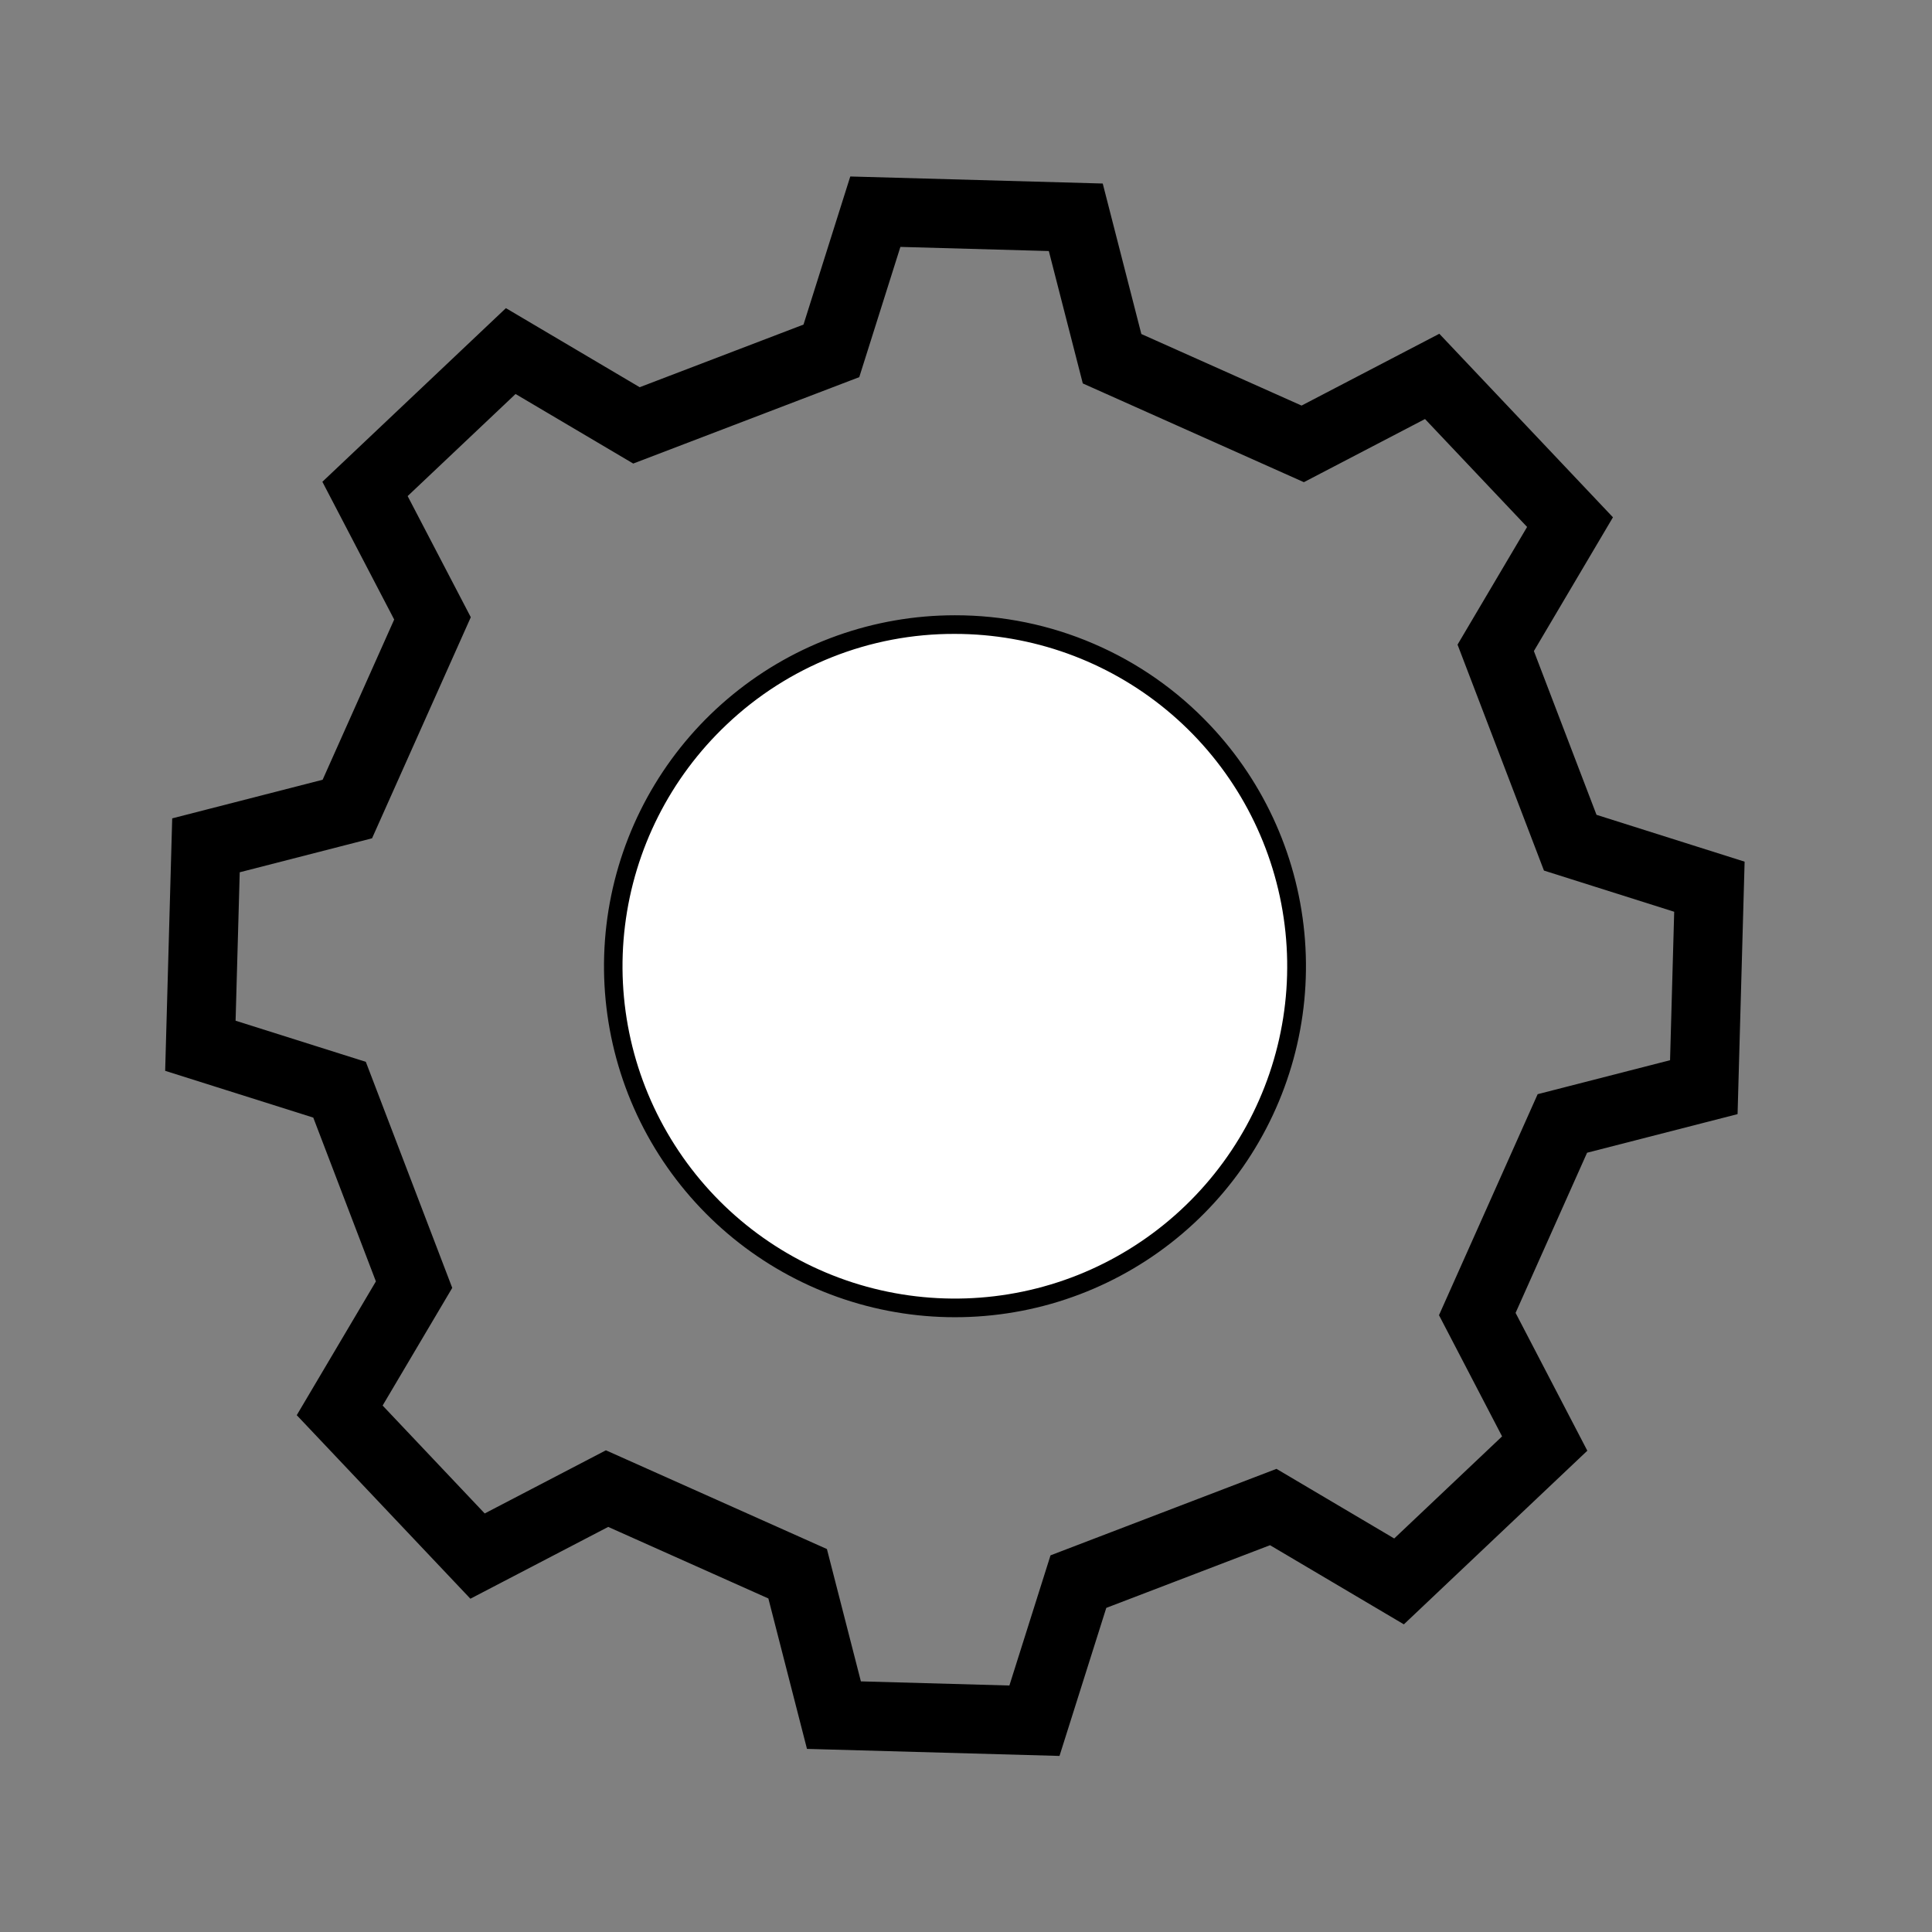 <svg width="28" height="28" viewBox="0 0 28 28" fill="none" xmlns="http://www.w3.org/2000/svg">
<rect x="0" y="0" width="28" height="28" fill="#808080" stroke="none"/>
<path d="M21.677 9.389L22.754 7.567L20.756 5.455L18.88 6.433L16.117 5.199L15.591 3.149L12.686 3.068L12.049 5.085L9.224 6.165L7.402 5.088L5.29 7.086L6.268 8.962L5.034 11.725L2.985 12.251L2.904 15.156L4.921 15.793L6.001 18.618L4.923 20.44L6.921 22.552L8.798 21.574L11.56 22.808L12.086 24.857L14.992 24.938L15.629 22.922L18.453 21.841L20.276 22.919L22.387 20.921L21.41 19.044L22.643 16.282L24.693 15.756L24.774 12.851L22.757 12.213L21.677 9.389Z" stroke="black" stroke-miterlimit="10"/>
<path d="M13.839 18.955C13.165 18.958 12.498 18.822 11.879 18.556C11.261 18.29 10.703 17.899 10.242 17.408C9.577 16.705 9.132 15.823 8.962 14.87C8.793 13.917 8.907 12.935 9.289 12.046C9.672 11.157 10.307 10.399 11.115 9.867C11.924 9.335 12.871 9.051 13.839 9.052C14.512 9.049 15.179 9.184 15.798 9.451C16.417 9.717 16.974 10.108 17.435 10.599C18.105 11.301 18.554 12.185 18.726 13.14C18.898 14.095 18.785 15.08 18.402 15.972C18.019 16.863 17.382 17.623 16.57 18.156C15.759 18.689 14.809 18.971 13.839 18.969V18.955Z" fill="white"/>
<path d="M13.839 9.187C14.959 9.187 16.044 9.577 16.907 10.29C17.771 11.004 18.358 11.996 18.569 13.096C18.78 14.197 18.601 15.336 18.063 16.318C17.524 17.3 16.661 18.064 15.62 18.479C14.579 18.893 13.427 18.931 12.361 18.588C11.294 18.244 10.382 17.54 9.779 16.595C9.176 15.651 8.921 14.527 9.058 13.415C9.195 12.303 9.715 11.274 10.528 10.504C11.421 9.654 12.607 9.182 13.839 9.187ZM13.839 8.917C12.668 8.917 11.533 9.321 10.626 10.061C9.718 10.801 9.094 11.831 8.858 12.978C8.622 14.125 8.789 15.318 9.33 16.356C9.872 17.394 10.755 18.213 11.83 18.676C12.905 19.139 14.108 19.216 15.234 18.896C16.36 18.575 17.34 17.876 18.011 16.916C18.681 15.956 19 14.794 18.913 13.627C18.826 12.459 18.34 11.357 17.535 10.507C17.06 10.004 16.487 9.603 15.851 9.33C15.216 9.056 14.531 8.916 13.839 8.917Z" fill="black"/>
</svg>
